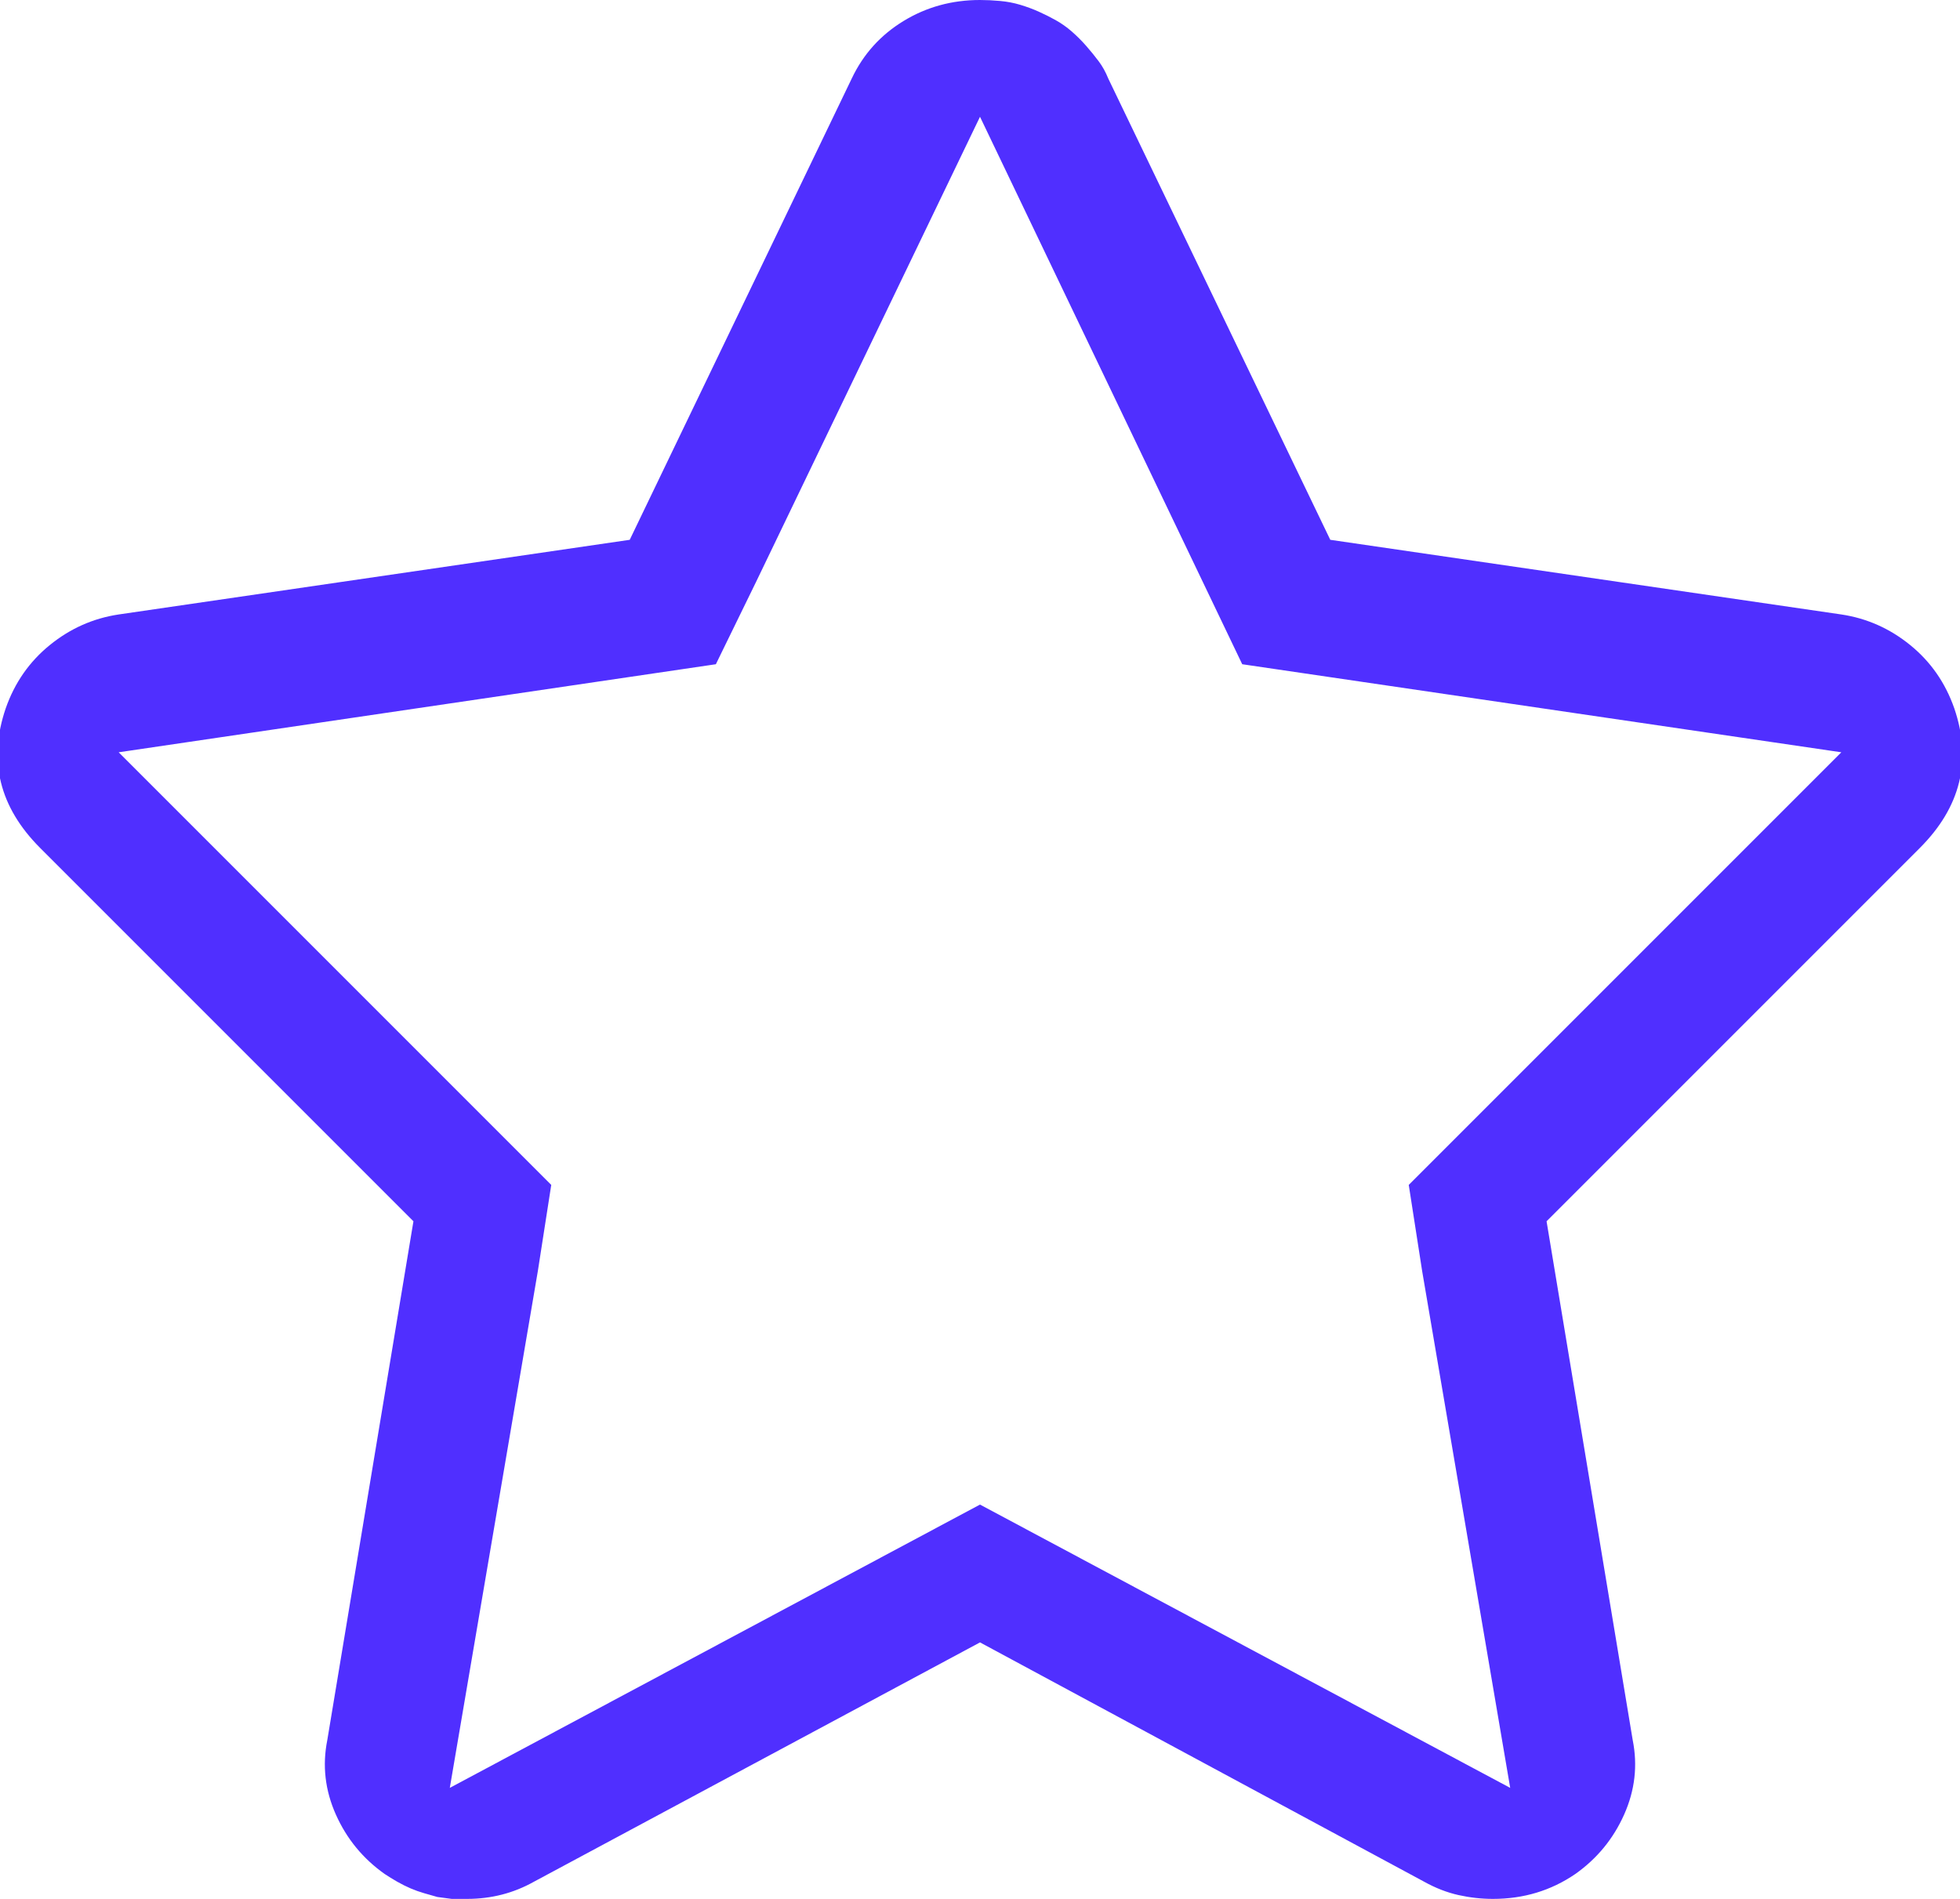 <svg xmlns="http://www.w3.org/2000/svg" width="1024" height="992" preserveAspectRatio="xMidYMid meet" viewBox="0 0 1024 992" style="-ms-transform:rotate(360deg);-webkit-transform:rotate(360deg)" transform="rotate(360)"><path d="M512 61l137 286 313 46-226 226 7 45 46 270-277-148-277 148 46-270 7-45L62 393l312-46 21-43zm0-61q-22 0-40 11t-27 30L329 282 62 321q-20 3-36 16T3 370q-14 41 18 73l195 195-45 271q-4 20 4.5 39t25.5 31q3 2 6.5 4t7 3.5 7 2.5l7 2 7.5 1h8q19 0 35-9l233-125 232 125q9 5 18 7t18 2q24 0 43-13 17-12 25.5-31t4.5-39l-45-271 195-195q32-32 18-73-7-20-23-33t-36-16l-267-39L579 41q-2-5-5-9t-6.5-8-7.5-7.5-8.5-6-9-4.5-9.5-3.5-10.5-2T512 0z" fill="#502fff"/><path fill="rgba(0, 0, 0, 0)" d="M0 0h1024v992H0z"/></svg>